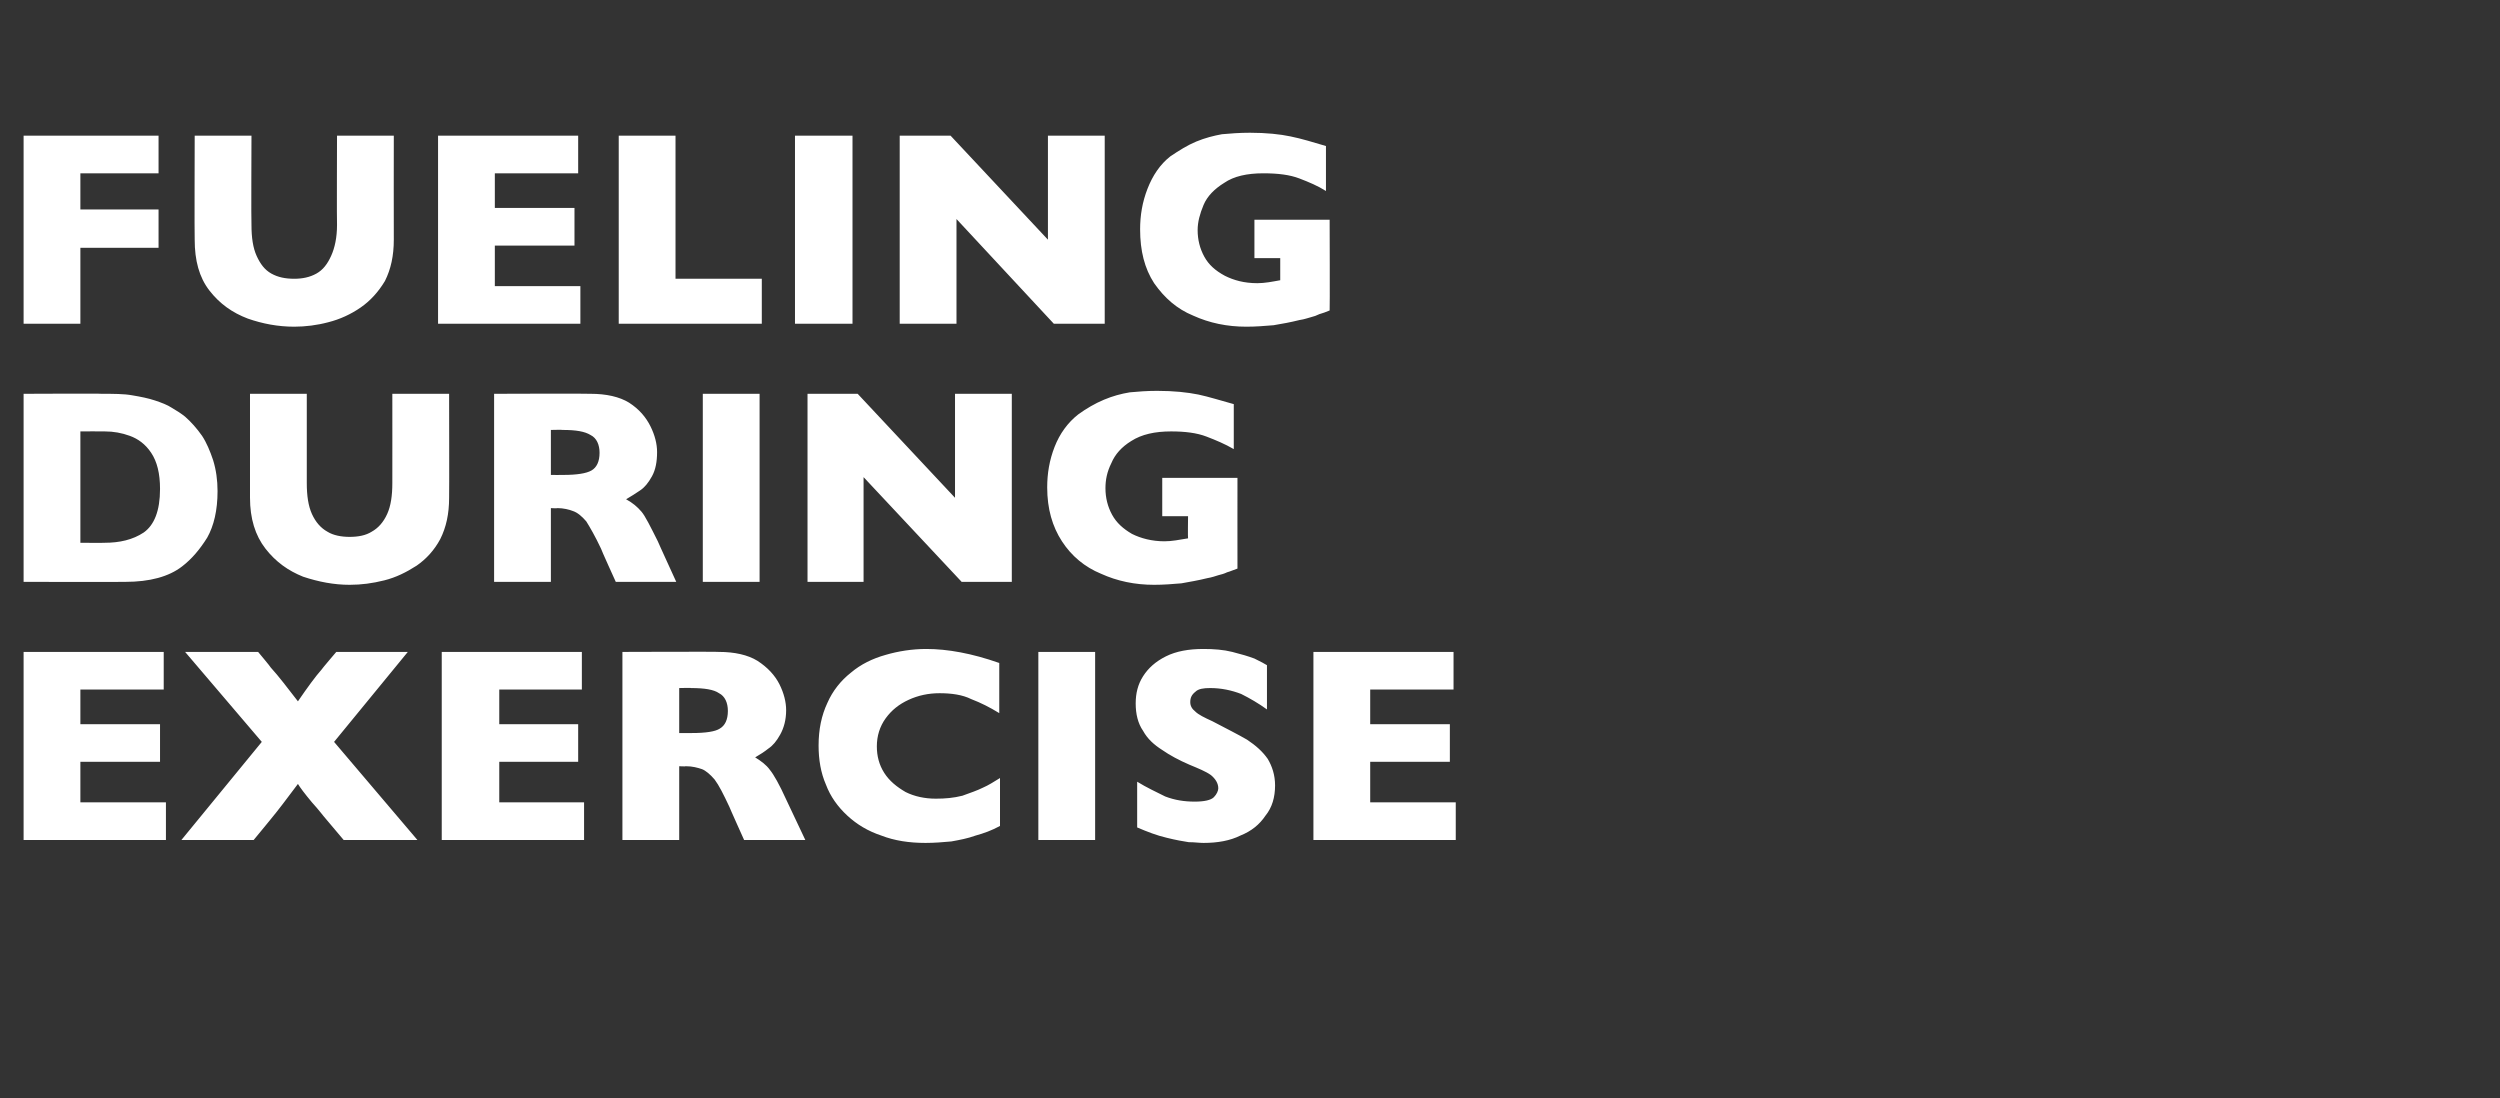 <?xml version="1.0" standalone="no"?><!DOCTYPE svg PUBLIC "-//W3C//DTD SVG 1.1//EN" "http://www.w3.org/Graphics/SVG/1.1/DTD/svg11.dtd"><svg xmlns="http://www.w3.org/2000/svg" version="1.1" width="339px" height="148.9px" viewBox="0 -18 339 148.9" style="top:-18px"><rect x="0" y="-18" width="339" height="148.9" fill="#333333" stroke="none"/>  <desc>Fueling During Exercise</desc>  <defs/>  <g id="Polygon146675">    <path d="M 22.5 95.9 L 3.2 95.9 L 3.2 70.4 L 22.2 70.4 L 22.2 75.5 L 10.9 75.5 L 10.9 80.2 L 21.7 80.2 L 21.7 85.3 L 10.9 85.3 L 10.9 90.8 L 22.5 90.8 L 22.5 95.9 Z M 56.6 95.9 L 46.6 95.9 C 46.6 95.9 43.93 92.72 43.9 92.7 C 43.8 92.6 43.3 91.9 42.3 90.8 C 41.3 89.6 40.7 88.8 40.4 88.3 C 38.9 90.3 37.7 91.9 36.7 93.1 C 36.75 93.05 34.4 95.9 34.4 95.9 L 24.6 95.9 L 35.5 82.6 L 25.1 70.4 L 35 70.4 C 35 70.4 36.75 72.49 36.7 72.5 C 37.8 73.7 39 75.3 40.4 77.1 C 41.7 75.2 42.8 73.7 43.6 72.8 C 43.58 72.77 45.6 70.4 45.6 70.4 L 55.3 70.4 L 45.3 82.6 L 56.6 95.9 Z M 79.2 95.9 L 59.9 95.9 L 59.9 70.4 L 78.9 70.4 L 78.9 75.5 L 67.7 75.5 L 67.7 80.2 L 78.4 80.2 L 78.4 85.3 L 67.7 85.3 L 67.7 90.8 L 79.2 90.8 L 79.2 95.9 Z M 109.2 95.9 L 100.9 95.9 C 100.9 95.9 98.87 91.39 98.9 91.4 C 98.1 89.7 97.5 88.5 96.9 87.7 C 96.3 87 95.7 86.5 95.2 86.3 C 94.6 86.1 93.9 85.9 93 85.9 C 92.99 85.95 92.1 85.9 92.1 85.9 L 92.1 95.9 L 84.4 95.9 L 84.4 70.4 C 84.4 70.4 97.53 70.35 97.5 70.4 C 99.6 70.4 101.4 70.8 102.7 71.6 C 104.1 72.5 105.1 73.6 105.7 74.8 C 106.3 76 106.6 77.2 106.6 78.3 C 106.6 79.6 106.3 80.7 105.8 81.6 C 105.3 82.5 104.8 83.1 104.2 83.5 C 103.7 83.9 103.1 84.3 102.4 84.7 C 103.2 85.2 103.9 85.7 104.4 86.4 C 104.9 87 105.7 88.4 106.6 90.4 C 106.59 90.38 109.2 95.9 109.2 95.9 Z M 98.7 78.4 C 98.7 77.3 98.3 76.4 97.5 76 C 96.8 75.5 95.5 75.3 93.7 75.3 C 93.74 75.26 92.1 75.3 92.1 75.3 L 92.1 81.4 C 92.1 81.4 93.78 81.42 93.8 81.4 C 95.7 81.4 97 81.2 97.6 80.8 C 98.3 80.4 98.7 79.6 98.7 78.4 Z M 135.6 94 C 134.5 94.6 133.4 95 132.3 95.3 C 131.2 95.7 130.1 95.9 129 96.1 C 127.9 96.2 126.7 96.3 125.5 96.3 C 123.3 96.3 121.3 96 119.5 95.3 C 117.7 94.7 116.2 93.8 114.9 92.6 C 113.6 91.4 112.6 90 112 88.4 C 111.3 86.8 111 85 111 83.1 C 111 80.9 111.4 79 112.2 77.3 C 112.9 75.7 114 74.3 115.4 73.2 C 116.7 72.1 118.3 71.3 120.1 70.8 C 121.8 70.3 123.7 70 125.6 70 C 128.5 70 131.8 70.6 135.5 71.9 C 135.5 71.9 135.5 78.7 135.5 78.7 C 134.2 77.9 133 77.3 131.7 76.8 C 130.5 76.2 129 76 127.4 76 C 125.9 76 124.5 76.3 123.2 76.9 C 121.9 77.5 120.9 78.3 120.1 79.4 C 119.3 80.5 118.9 81.8 118.9 83.2 C 118.9 84.5 119.2 85.7 119.9 86.8 C 120.6 87.9 121.6 88.7 122.8 89.4 C 124 90 125.4 90.3 126.9 90.3 C 128.2 90.3 129.3 90.2 130.5 89.9 C 131.6 89.5 132.5 89.2 133.3 88.8 C 134 88.5 134.8 88 135.6 87.5 C 135.6 87.5 135.6 94 135.6 94 Z M 148.5 95.9 L 140.8 95.9 L 140.8 70.4 L 148.5 70.4 L 148.5 95.9 Z M 172.9 88.5 C 172.9 90.1 172.5 91.5 171.6 92.6 C 170.8 93.8 169.7 94.7 168.2 95.3 C 166.8 96 165.1 96.3 163.2 96.3 C 162.6 96.3 162 96.2 161.2 96.2 C 160.5 96.1 159.4 95.9 158.2 95.6 C 156.9 95.3 155.6 94.8 154.2 94.2 C 154.2 94.2 154.2 88 154.2 88 C 155.5 88.8 156.8 89.4 158 90 C 159.3 90.5 160.6 90.7 162 90.7 C 163.3 90.7 164.2 90.5 164.6 90.1 C 165 89.7 165.2 89.2 165.2 88.9 C 165.2 88.2 164.8 87.6 164.2 87.1 C 163.5 86.6 162.5 86.2 161.3 85.7 C 159.9 85.1 158.6 84.4 157.6 83.7 C 156.5 83 155.6 82.2 155 81.1 C 154.3 80.1 154 78.8 154 77.4 C 154 76 154.3 74.8 155 73.7 C 155.7 72.6 156.7 71.7 158.1 71 C 159.5 70.3 161.2 70 163.2 70 C 164.6 70 165.9 70.1 167.1 70.4 C 168.3 70.7 169.3 71 170.1 71.3 C 170.9 71.7 171.5 72 171.8 72.2 C 171.8 72.2 171.8 78.2 171.8 78.2 C 170.7 77.4 169.5 76.7 168.3 76.1 C 167 75.6 165.6 75.3 164.1 75.3 C 163.2 75.3 162.5 75.4 162.1 75.8 C 161.6 76.2 161.4 76.6 161.4 77.2 C 161.4 77.7 161.6 78.1 162.1 78.5 C 162.5 78.9 163.3 79.3 164.4 79.8 C 166.3 80.8 167.9 81.6 169.1 82.3 C 170.3 83.1 171.2 83.9 171.9 84.9 C 172.5 85.9 172.9 87.1 172.9 88.5 Z M 197.4 95.9 L 178.1 95.9 L 178.1 70.4 L 197.1 70.4 L 197.1 75.5 L 185.8 75.5 L 185.8 80.2 L 196.6 80.2 L 196.6 85.3 L 185.8 85.3 L 185.8 90.8 L 197.4 90.8 L 197.4 95.9 Z " stroke="none" fill="#fff"/>  </g>  <g id="Polygon146674">    <path d="M 29.5 48.6 C 29.5 51.2 29 53.3 28.1 54.9 C 27.1 56.5 26 57.8 24.7 58.8 C 22.9 60.2 20.3 60.9 17 60.9 C 17.02 60.93 3.2 60.9 3.2 60.9 L 3.2 35.4 C 3.2 35.4 13.84 35.35 13.8 35.4 C 15.4 35.4 16.8 35.4 17.9 35.6 C 19.1 35.8 20.1 36 21 36.3 C 21.9 36.6 22.7 36.9 23.3 37.3 C 24 37.7 24.6 38.1 25.1 38.5 C 25.9 39.2 26.7 40.1 27.4 41.1 C 28 42 28.5 43.2 28.9 44.4 C 29.3 45.7 29.5 47.1 29.5 48.6 Z M 21.7 48.3 C 21.7 46.2 21.3 44.6 20.5 43.4 C 19.7 42.2 18.7 41.5 17.6 41.1 C 16.5 40.7 15.4 40.5 14.2 40.5 C 14.21 40.48 10.9 40.5 10.9 40.5 L 10.9 55.6 C 10.9 55.6 14.21 55.63 14.2 55.6 C 16.2 55.6 18 55.2 19.5 54.2 C 20.9 53.2 21.7 51.3 21.7 48.3 Z M 60.9 49.5 C 60.9 51.7 60.5 53.5 59.7 55.1 C 58.9 56.6 57.8 57.8 56.5 58.7 C 55.1 59.6 53.7 60.3 52.1 60.7 C 50.5 61.1 49 61.3 47.4 61.3 C 45.3 61.3 43.2 60.9 41.1 60.2 C 39.1 59.4 37.4 58.2 36 56.4 C 34.6 54.6 33.9 52.3 33.9 49.5 C 33.91 49.47 33.9 35.4 33.9 35.4 L 41.6 35.4 C 41.6 35.4 41.6 47.48 41.6 47.5 C 41.6 49.2 41.8 50.6 42.3 51.7 C 42.8 52.8 43.5 53.6 44.4 54.1 C 45.2 54.6 46.3 54.8 47.4 54.8 C 48.6 54.8 49.6 54.6 50.4 54.1 C 51.3 53.6 52 52.8 52.5 51.7 C 53 50.6 53.2 49.2 53.2 47.5 C 53.21 47.51 53.2 35.4 53.2 35.4 L 60.9 35.4 C 60.9 35.4 60.93 49.47 60.9 49.5 Z M 91.7 60.9 L 83.5 60.9 C 83.5 60.9 81.45 56.39 81.5 56.4 C 80.7 54.7 80 53.5 79.5 52.7 C 78.9 52 78.3 51.5 77.7 51.3 C 77.2 51.1 76.4 50.9 75.6 50.9 C 75.56 50.95 74.7 50.9 74.7 50.9 L 74.7 60.9 L 67 60.9 L 67 35.4 C 67 35.4 80.1 35.35 80.1 35.4 C 82.2 35.4 84 35.8 85.3 36.6 C 86.7 37.5 87.6 38.6 88.2 39.8 C 88.8 41 89.1 42.2 89.1 43.3 C 89.1 44.6 88.9 45.7 88.4 46.6 C 87.9 47.5 87.4 48.1 86.8 48.5 C 86.2 48.9 85.6 49.3 84.9 49.7 C 85.8 50.2 86.4 50.7 87 51.4 C 87.5 52 88.2 53.4 89.2 55.4 C 89.17 55.38 91.7 60.9 91.7 60.9 Z M 81.3 43.4 C 81.3 42.3 80.9 41.4 80.1 41 C 79.3 40.5 78.1 40.3 76.3 40.3 C 76.32 40.26 74.7 40.3 74.7 40.3 L 74.7 46.4 C 74.7 46.4 76.36 46.42 76.4 46.4 C 78.2 46.4 79.5 46.2 80.2 45.8 C 80.9 45.4 81.3 44.6 81.3 43.4 Z M 103 60.9 L 95.3 60.9 L 95.3 35.4 L 103 35.4 L 103 60.9 Z M 137.2 60.9 L 130.4 60.9 L 117.1 46.7 L 117.1 60.9 L 109.5 60.9 L 109.5 35.4 L 116.3 35.4 L 129.5 49.5 L 129.5 35.4 L 137.2 35.4 L 137.2 60.9 Z M 167.8 59.1 C 167.2 59.3 166.8 59.5 166.4 59.6 C 166 59.8 165.6 59.9 165.2 60 C 164.9 60.1 164.3 60.3 163.7 60.4 C 162.5 60.7 161.3 60.9 160.2 61.1 C 159 61.2 157.8 61.3 156.5 61.3 C 153.9 61.3 151.5 60.8 149.3 59.8 C 147.1 58.9 145.3 57.4 144 55.4 C 142.7 53.4 142 51 142 48.1 C 142 46.2 142.3 44.4 143 42.6 C 143.7 40.8 144.8 39.3 146.2 38.2 C 147.3 37.4 148.5 36.7 149.7 36.2 C 150.9 35.7 152 35.4 153.2 35.2 C 154.3 35.1 155.5 35 156.9 35 C 159.2 35 161 35.2 162.5 35.5 C 163.9 35.8 165.5 36.3 167.3 36.8 C 167.3 36.8 167.3 42.9 167.3 42.9 C 166.1 42.2 164.9 41.7 163.6 41.2 C 162.3 40.7 160.7 40.5 158.8 40.5 C 156.6 40.5 154.8 40.9 153.4 41.8 C 152.1 42.6 151.2 43.6 150.7 44.8 C 150.1 46 149.9 47.1 149.9 48.2 C 149.9 49.5 150.2 50.7 150.8 51.8 C 151.4 52.9 152.3 53.7 153.5 54.4 C 154.7 55 156.2 55.4 157.9 55.4 C 158.9 55.4 159.9 55.2 161.1 55 C 161.06 54.99 161.1 52 161.1 52 L 157.6 52 L 157.6 46.8 L 167.8 46.8 C 167.8 46.8 167.79 59.12 167.8 59.1 Z " stroke="none" fill="#fff"/>  </g>  <g id="Polygon146673">    <path d="M 21.5 15.6 L 10.9 15.6 L 10.9 25.9 L 3.2 25.9 L 3.2 0.4 L 21.5 0.4 L 21.5 5.5 L 10.9 5.5 L 10.9 10.4 L 21.5 10.4 L 21.5 15.6 Z M 53.4 14.5 C 53.4 16.7 53 18.5 52.2 20.1 C 51.3 21.6 50.2 22.8 48.9 23.7 C 47.6 24.6 46.1 25.3 44.5 25.7 C 43 26.1 41.4 26.3 39.9 26.3 C 37.7 26.3 35.6 25.9 33.6 25.2 C 31.5 24.4 29.8 23.2 28.4 21.4 C 27 19.6 26.4 17.3 26.4 14.5 C 26.36 14.47 26.4 0.4 26.4 0.4 L 34.1 0.4 C 34.1 0.4 34.05 12.48 34.1 12.5 C 34.1 14.2 34.3 15.6 34.8 16.7 C 35.3 17.8 35.9 18.6 36.8 19.1 C 37.7 19.6 38.7 19.8 39.9 19.8 C 41 19.8 42 19.6 42.9 19.1 C 43.8 18.6 44.4 17.8 44.9 16.7 C 45.4 15.6 45.7 14.2 45.7 12.5 C 45.66 12.51 45.7 0.4 45.7 0.4 L 53.4 0.4 C 53.4 0.4 53.38 14.47 53.4 14.5 Z M 78.7 25.9 L 59.4 25.9 L 59.4 0.4 L 78.4 0.4 L 78.4 5.5 L 67.1 5.5 L 67.1 10.2 L 77.9 10.2 L 77.9 15.3 L 67.1 15.3 L 67.1 20.8 L 78.7 20.8 L 78.7 25.9 Z M 103.3 25.9 L 83.9 25.9 L 83.9 0.4 L 91.6 0.4 L 91.6 19.8 L 103.3 19.8 L 103.3 25.9 Z M 115.6 25.9 L 107.8 25.9 L 107.8 0.4 L 115.6 0.4 L 115.6 25.9 Z M 149.8 25.9 L 142.9 25.9 L 129.7 11.7 L 129.7 25.9 L 122 25.9 L 122 0.4 L 128.9 0.4 L 142.1 14.5 L 142.1 0.4 L 149.8 0.4 L 149.8 25.9 Z M 180.3 24.1 C 179.8 24.3 179.3 24.5 178.9 24.6 C 178.5 24.8 178.2 24.9 177.8 25 C 177.4 25.1 176.9 25.3 176.2 25.4 C 175 25.7 173.9 25.9 172.7 26.1 C 171.5 26.2 170.3 26.3 169 26.3 C 166.4 26.3 164 25.8 161.8 24.8 C 159.6 23.9 157.9 22.4 156.5 20.4 C 155.2 18.4 154.6 16 154.6 13.1 C 154.6 11.2 154.9 9.4 155.6 7.6 C 156.3 5.8 157.3 4.3 158.7 3.2 C 159.9 2.4 161 1.7 162.2 1.2 C 163.4 0.7 164.6 0.4 165.7 0.2 C 166.8 0.1 168.1 0 169.5 0 C 171.7 0 173.6 0.2 175 0.5 C 176.5 0.8 178.1 1.3 179.8 1.8 C 179.8 1.8 179.8 7.9 179.8 7.9 C 178.7 7.2 177.5 6.7 176.2 6.2 C 174.9 5.7 173.3 5.5 171.3 5.5 C 169.1 5.5 167.3 5.9 166 6.8 C 164.7 7.6 163.7 8.6 163.2 9.8 C 162.7 11 162.4 12.1 162.4 13.2 C 162.4 14.5 162.7 15.7 163.3 16.8 C 163.9 17.9 164.8 18.7 166.1 19.4 C 167.3 20 168.7 20.4 170.5 20.4 C 171.5 20.4 172.5 20.2 173.6 20 C 173.61 19.99 173.6 17 173.6 17 L 170.1 17 L 170.1 11.8 L 180.3 11.8 C 180.3 11.8 180.34 24.12 180.3 24.1 Z " stroke="none" fill="#fff"/>  </g></svg>